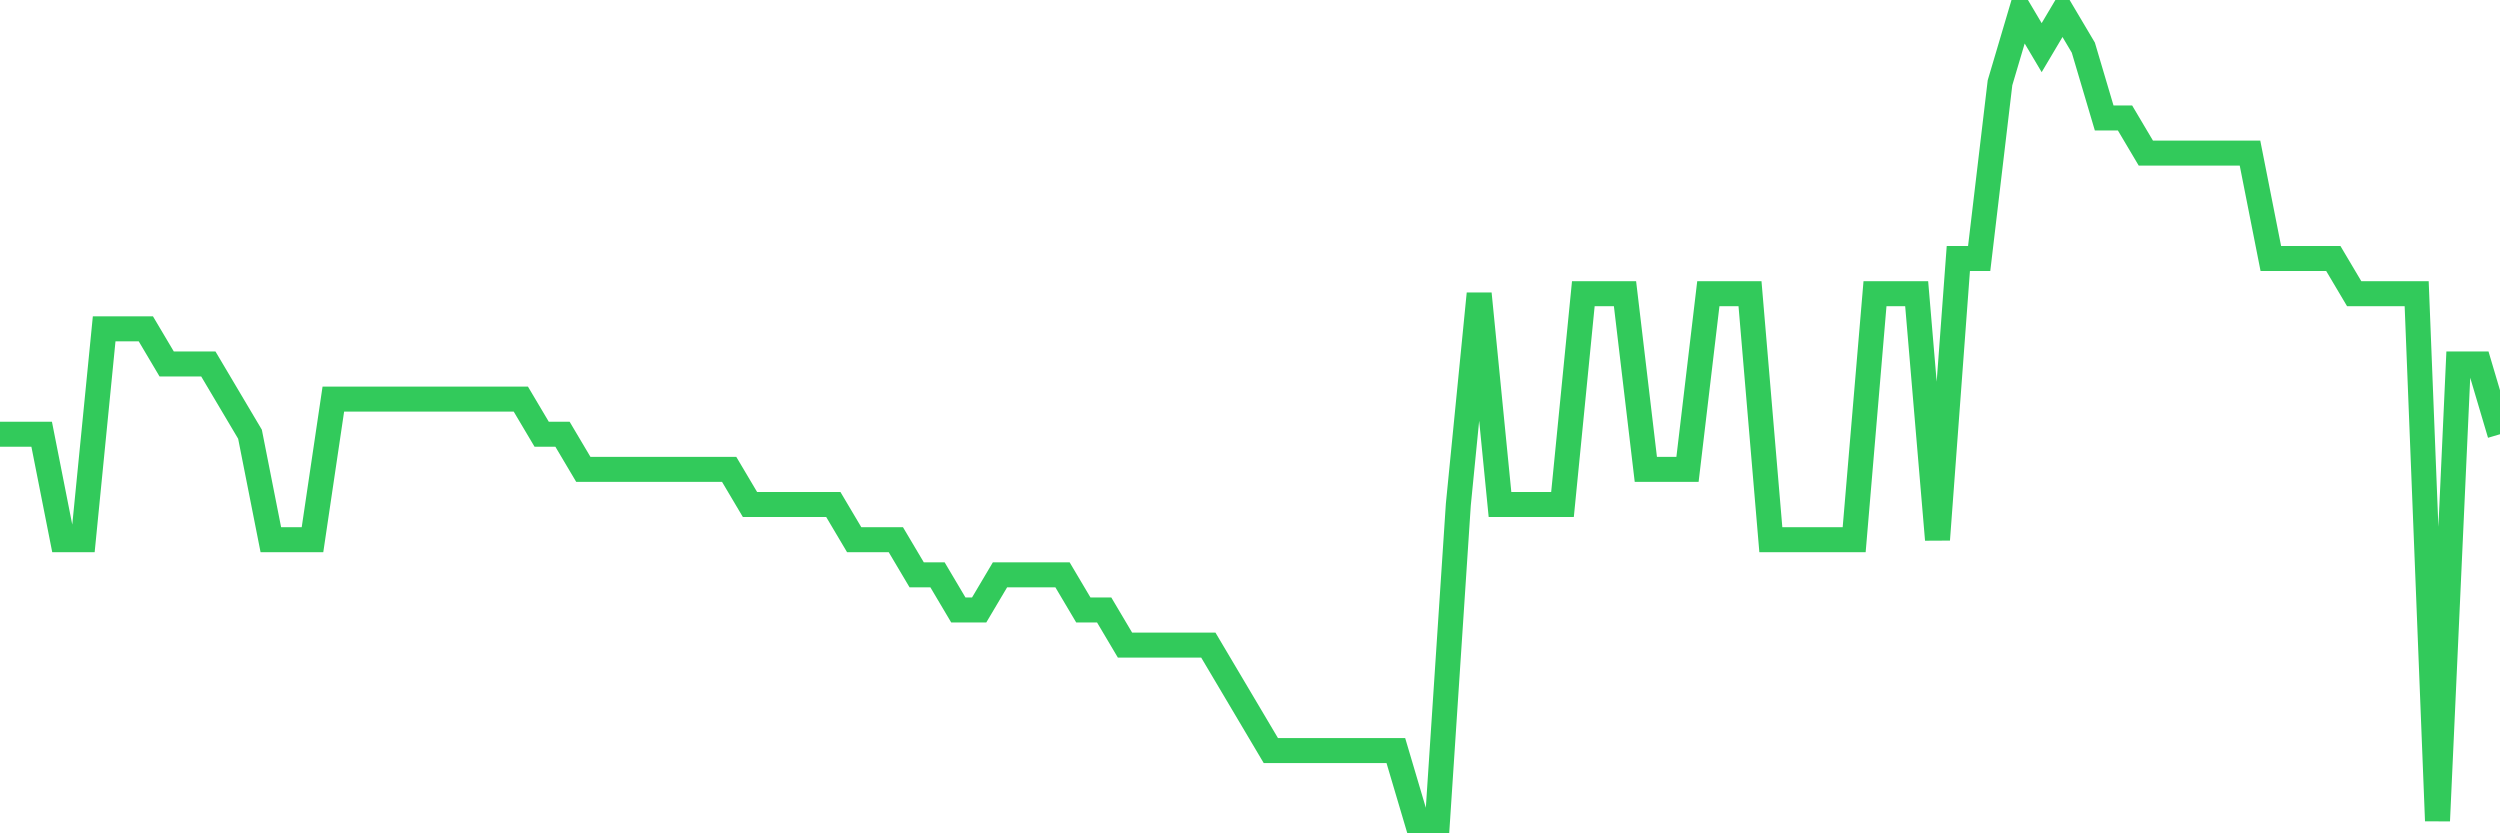 <svg
  xmlns="http://www.w3.org/2000/svg"
  xmlns:xlink="http://www.w3.org/1999/xlink"
  width="120"
  height="40"
  viewBox="0 0 120 40"
  preserveAspectRatio="none"
>
  <polyline
    points="0,20.843 1,20.843 2,20.843 3,25.904 4,25.904 5,15.783 6,15.783 7,15.783 8,17.47 9,17.47 10,17.47 11,19.157 12,20.843 13,25.904 14,25.904 15,25.904 16,19.157 17,19.157 18,19.157 19,19.157 20,19.157 21,19.157 22,19.157 23,19.157 24,19.157 25,19.157 26,20.843 27,20.843 28,22.53 29,22.53 30,22.53 31,22.53 32,22.53 33,22.53 34,22.53 35,22.53 36,24.217 37,24.217 38,24.217 39,24.217 40,24.217 41,25.904 42,25.904 43,25.904 44,27.591 45,27.591 46,29.278 47,29.278 48,27.591 49,27.591 50,27.591 51,27.591 52,29.278 53,29.278 54,30.965 55,30.965 56,30.965 57,30.965 58,30.965 59,32.652 60,34.339 61,36.026 62,36.026 63,36.026 64,36.026 65,36.026 66,36.026 67,36.026 68,39.4 69,39.4 70,24.217 71,14.096 72,24.217 73,24.217 74,24.217 75,24.217 76,14.096 77,14.096 78,14.096 79,22.53 80,22.53 81,22.53 82,14.096 83,14.096 84,14.096 85,25.904 86,25.904 87,25.904 88,25.904 89,25.904 90,14.096 91,14.096 92,14.096 93,25.904 94,12.409 95,12.409 96,3.974 97,0.6 98,2.287 99,0.6 100,2.287 101,5.661 102,5.661 103,7.348 104,7.348 105,7.348 106,7.348 107,7.348 108,7.348 109,12.409 110,12.409 111,12.409 112,12.409 113,14.096 114,14.096 115,14.096 116,14.096 117,39.4 118,17.47 119,17.47 120,20.843"
    fill="none"
    stroke="#32ca5b"
    stroke-width="1.2"
  >
  </polyline>
</svg>